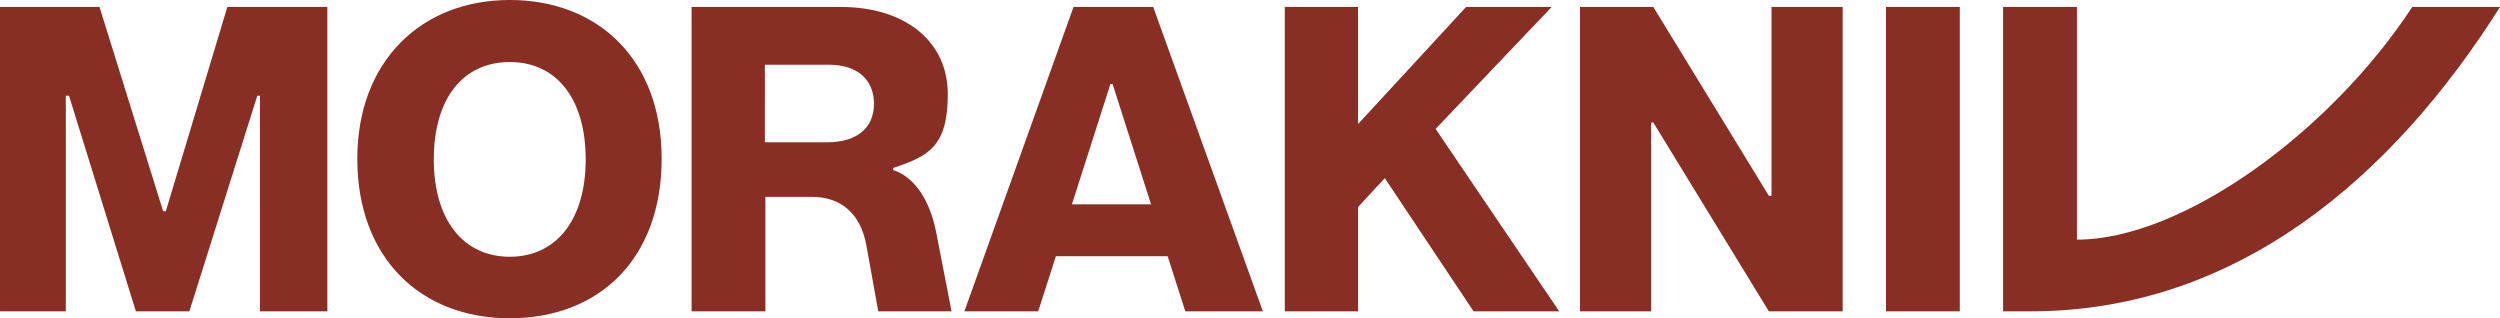 <svg xmlns="http://www.w3.org/2000/svg" version="1.0" viewBox="0 0 538.74 68.582"><path fill="#882e24" d="M35.27 45.531h.461L48.989 1.5h21.555v65.586h-14.523V20.633h-.578l-14.637 46.453h-11.527l-14.406-46.453h-.691v46.453h-14.18V1.5h21.441l13.715 44.031zm41.726-11.297C76.996 13.14 90.828 0 109.848 0c19.02 0 32.734 12.797 32.734 34.234 0 21.441-13.371 34.348-32.734 34.348S76.996 55.445 76.996 34.234zm32.852 21.094c10.027 0 16.367-7.953 16.367-20.977 0-13.027-6.227-20.98-16.367-20.98-10.145 0-16.367 7.953-16.367 20.98 0 13.023 6.34 20.977 16.367 20.977zm79.412 11.758-2.535-14.063c-1.266-7.262-5.762-10.605-11.754-10.605h-10.031v24.668h-15.906V1.5h32.16c13.832 0 23.051 7.379 23.051 18.789s-4.262 13.371-11.754 15.906v.461c4.727 1.496 7.953 6.801 9.219 13.254l3.344 17.176h-15.793zM178.311 30.66c6.227 0 10.027-2.996 10.027-8.297s-3.688-8.414-9.68-8.414h-13.832V30.66zM231.34 1.5h17.172l23.629 65.586H255.43l-3.805-11.871h-24.09l-3.805 11.871h-15.906zm16.711 42.531-8.297-25.934h-.461l-8.301 25.934zm44.489-17.172L315.938 1.5h18.441l-25.012 26.281 26.629 39.305h-18.445l-19.133-28.703-5.762 6.227v22.477h-15.793V1.501h15.793v25.359zm88.64 15.329h.574V1.5h15.332v65.586h-15.906l-24.898-40.688h-.461v40.688h-15.332V1.5h15.793zM406.42 1.5h15.906v65.586H406.42zm31.12 65.586h-5.879V1.5h15.906v50.141c22.59 0 54.402-22.938 72.27-50.141h18.902c-23.051 36.539-56.594 65.586-101.09 65.586z"/></svg>